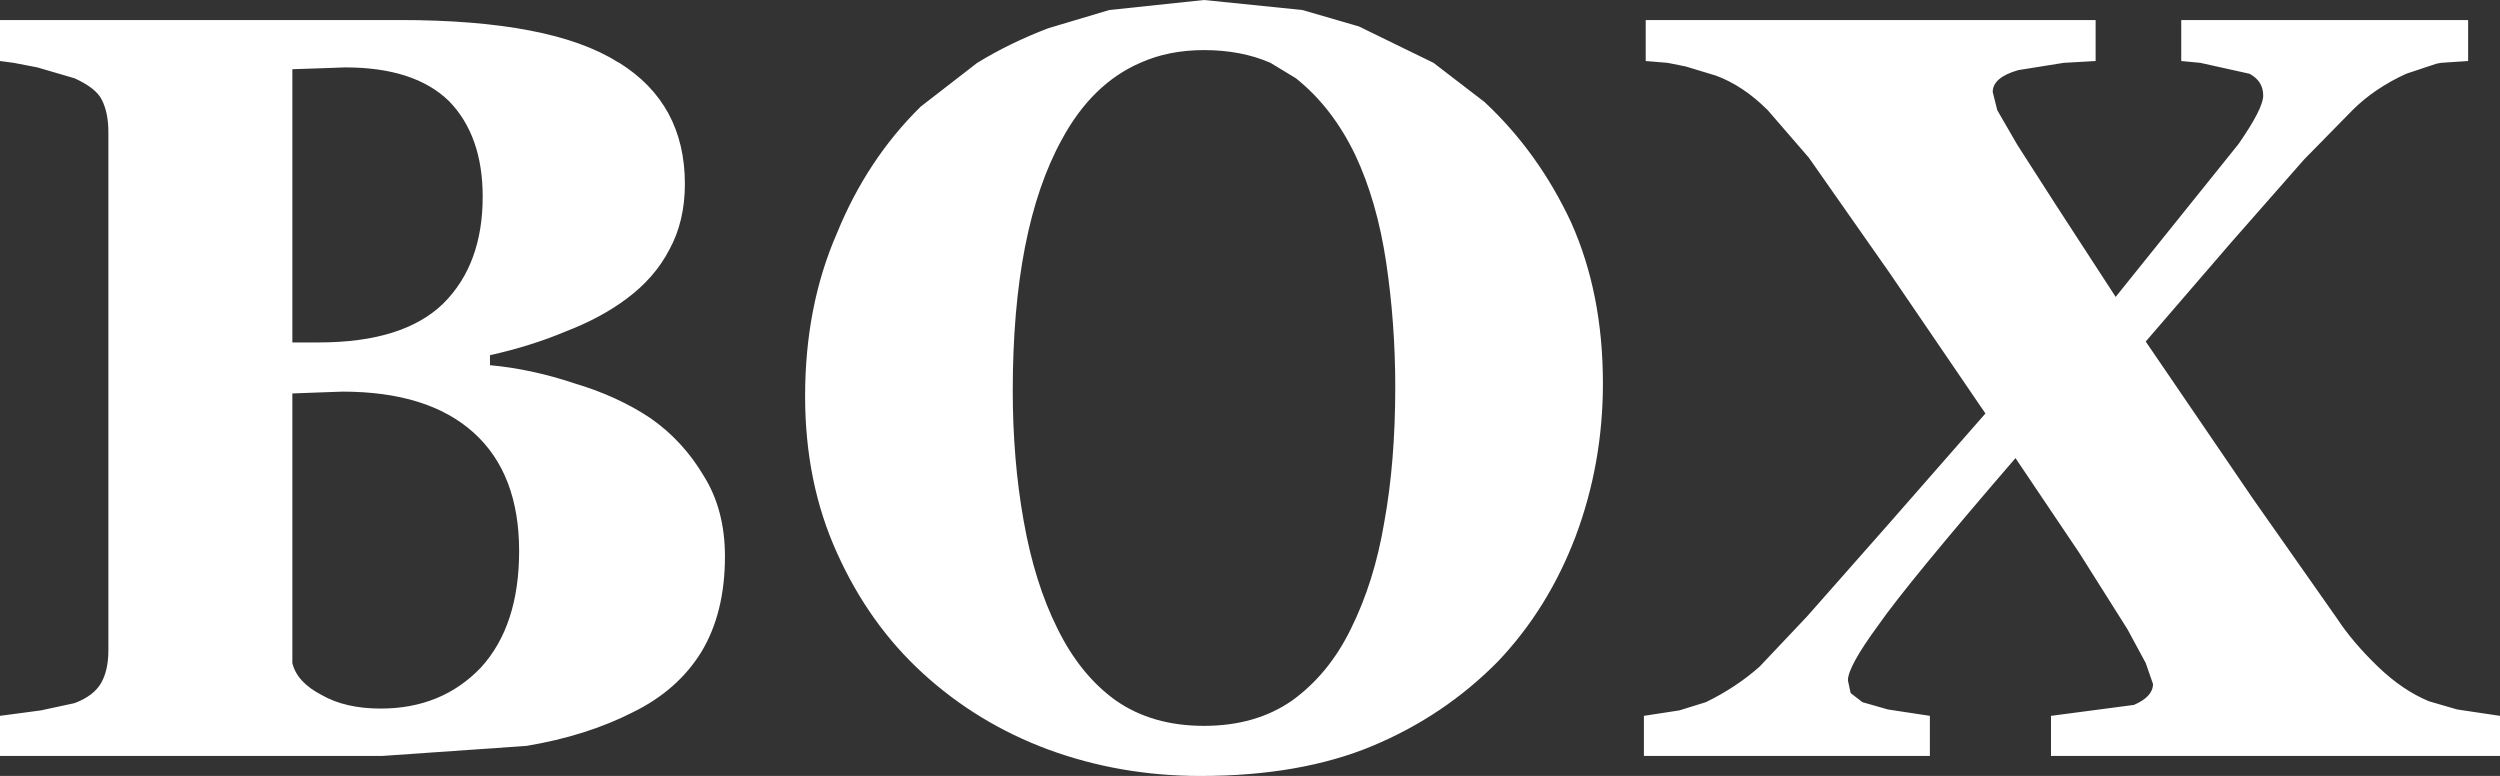 <?xml version="1.0" encoding="UTF-8" standalone="no"?>
<svg xmlns:xlink="http://www.w3.org/1999/xlink" height="42.6px" width="137.25px" xmlns="http://www.w3.org/2000/svg">
  <rect width="100%" height="100%" fill="#333333" stroke="none"/>
  <g transform="matrix(1.0, 0.0, 0.0, 1.0, 63.95, 20.0)">
    <path d="M14.75 -16.55 L17.55 -14.4 Q20.5 -11.65 22.3 -7.8 24.05 -3.9 24.05 1.05 24.05 5.45 22.55 9.45 21.05 13.4 18.3 16.3 15.35 19.3 11.4 20.95 7.45 22.6 1.95 22.6 -2.45 22.6 -6.4 21.15 -10.3 19.7 -13.3 16.95 -16.25 14.25 -18.0 10.35 -19.75 6.5 -19.75 1.75 -19.75 -3.2 -18.0 -7.2 -16.35 -11.25 -13.4 -14.15 L-10.3 -16.55 Q-8.5 -17.65 -6.4 -18.45 L-3.05 -19.45 2.15 -20.0 7.55 -19.45 10.65 -18.55 14.75 -16.55 M26.4 -18.9 L51.1 -18.9 51.1 -16.65 49.35 -16.55 46.85 -16.15 Q45.45 -15.75 45.45 -14.95 L45.7 -13.95 46.8 -12.05 48.95 -8.7 52.2 -3.7 58.95 -12.1 Q60.3 -14.05 60.3 -14.75 60.3 -15.55 59.55 -15.95 L56.85 -16.55 55.8 -16.65 55.8 -18.9 71.55 -18.9 71.55 -16.65 70.05 -16.55 69.8 -16.5 68.15 -15.95 Q66.4 -15.15 65.2 -13.95 L62.55 -11.25 58.55 -6.7 53.85 -1.25 59.75 7.4 64.35 13.95 Q65.2 15.25 66.6 16.6 67.95 17.9 69.4 18.5 L70.95 18.95 73.3 19.3 73.3 21.5 48.65 21.5 48.65 19.3 53.2 18.7 Q54.25 18.25 54.25 17.55 L53.85 16.4 52.85 14.55 50.2 10.35 46.7 5.15 Q40.75 12.05 39.15 14.35 37.5 16.6 37.5 17.35 L37.65 18.05 38.3 18.55 39.7 18.95 42.0 19.3 42.0 21.5 26.3 21.5 26.3 19.3 28.25 19.0 29.7 18.55 Q31.35 17.75 32.65 16.6 L35.25 13.85 39.75 8.75 45.05 2.7 39.8 -5.0 35.35 -11.35 33.1 -13.95 Q31.75 -15.3 30.25 -15.85 L28.6 -16.35 27.6 -16.55 26.4 -16.65 26.4 -18.9 M-58.35 -14.5 Q-58.65 -15.15 -59.85 -15.7 L-61.9 -16.3 -63.2 -16.55 -63.95 -16.65 -63.95 -18.9 -42.0 -18.9 Q-33.7 -18.9 -30.05 -16.6 L-29.95 -16.55 Q-26.35 -14.3 -26.35 -9.9 -26.35 -7.85 -27.2 -6.3 -28.0 -4.75 -29.55 -3.6 -30.95 -2.55 -32.9 -1.8 -34.8 -1.0 -37.05 -0.5 L-37.05 0.05 Q-34.8 0.25 -32.4 1.05 -30.05 1.75 -28.25 2.95 -26.45 4.2 -25.3 6.15 -24.15 8.0 -24.15 10.55 -24.15 13.65 -25.45 15.8 -26.75 17.9 -29.2 19.1 -31.75 20.4 -35.05 20.95 L-42.95 21.5 -63.95 21.5 -63.95 19.3 -61.7 19.0 -59.85 18.6 Q-58.8 18.2 -58.4 17.5 -58.0 16.8 -58.0 15.7 L-58.0 -12.75 Q-58.0 -13.8 -58.35 -14.5 M-46.4 -16.25 L-47.9 -16.2 -47.9 -1.2 -46.45 -1.2 Q-41.8 -1.2 -39.6 -3.35 -37.45 -5.5 -37.45 -9.2 -37.45 -12.55 -39.3 -14.45 -41.2 -16.3 -45.0 -16.3 L-46.4 -16.25 M5.8 -16.55 Q4.2 -17.25 2.15 -17.25 0.2 -17.25 -1.35 -16.55 -4.0 -15.4 -5.65 -12.35 -8.35 -7.45 -8.35 1.45 -8.35 5.25 -7.75 8.6 -7.15 12.0 -5.9 14.5 -4.65 17.05 -2.7 18.45 -0.7 19.85 2.15 19.85 5.0 19.85 7.0 18.45 9.0 17.0 10.2 14.55 11.5 11.95 12.05 8.65 12.65 5.35 12.65 1.25 12.65 -2.25 12.15 -5.6 11.65 -8.95 10.45 -11.5 9.2 -14.1 7.2 -15.7 L5.8 -16.55 M-47.9 1.6 L-47.9 16.4 Q-47.65 17.45 -46.3 18.15 -45.0 18.9 -43.05 18.9 -39.7 18.9 -37.55 16.65 -35.45 14.35 -35.45 10.25 -35.45 6.0 -37.95 3.75 -40.45 1.5 -45.15 1.5 L-46.55 1.55 -47.9 1.6" fill="#ffffff" fill-rule="evenodd" stroke="none"/>
  </g>
</svg>
